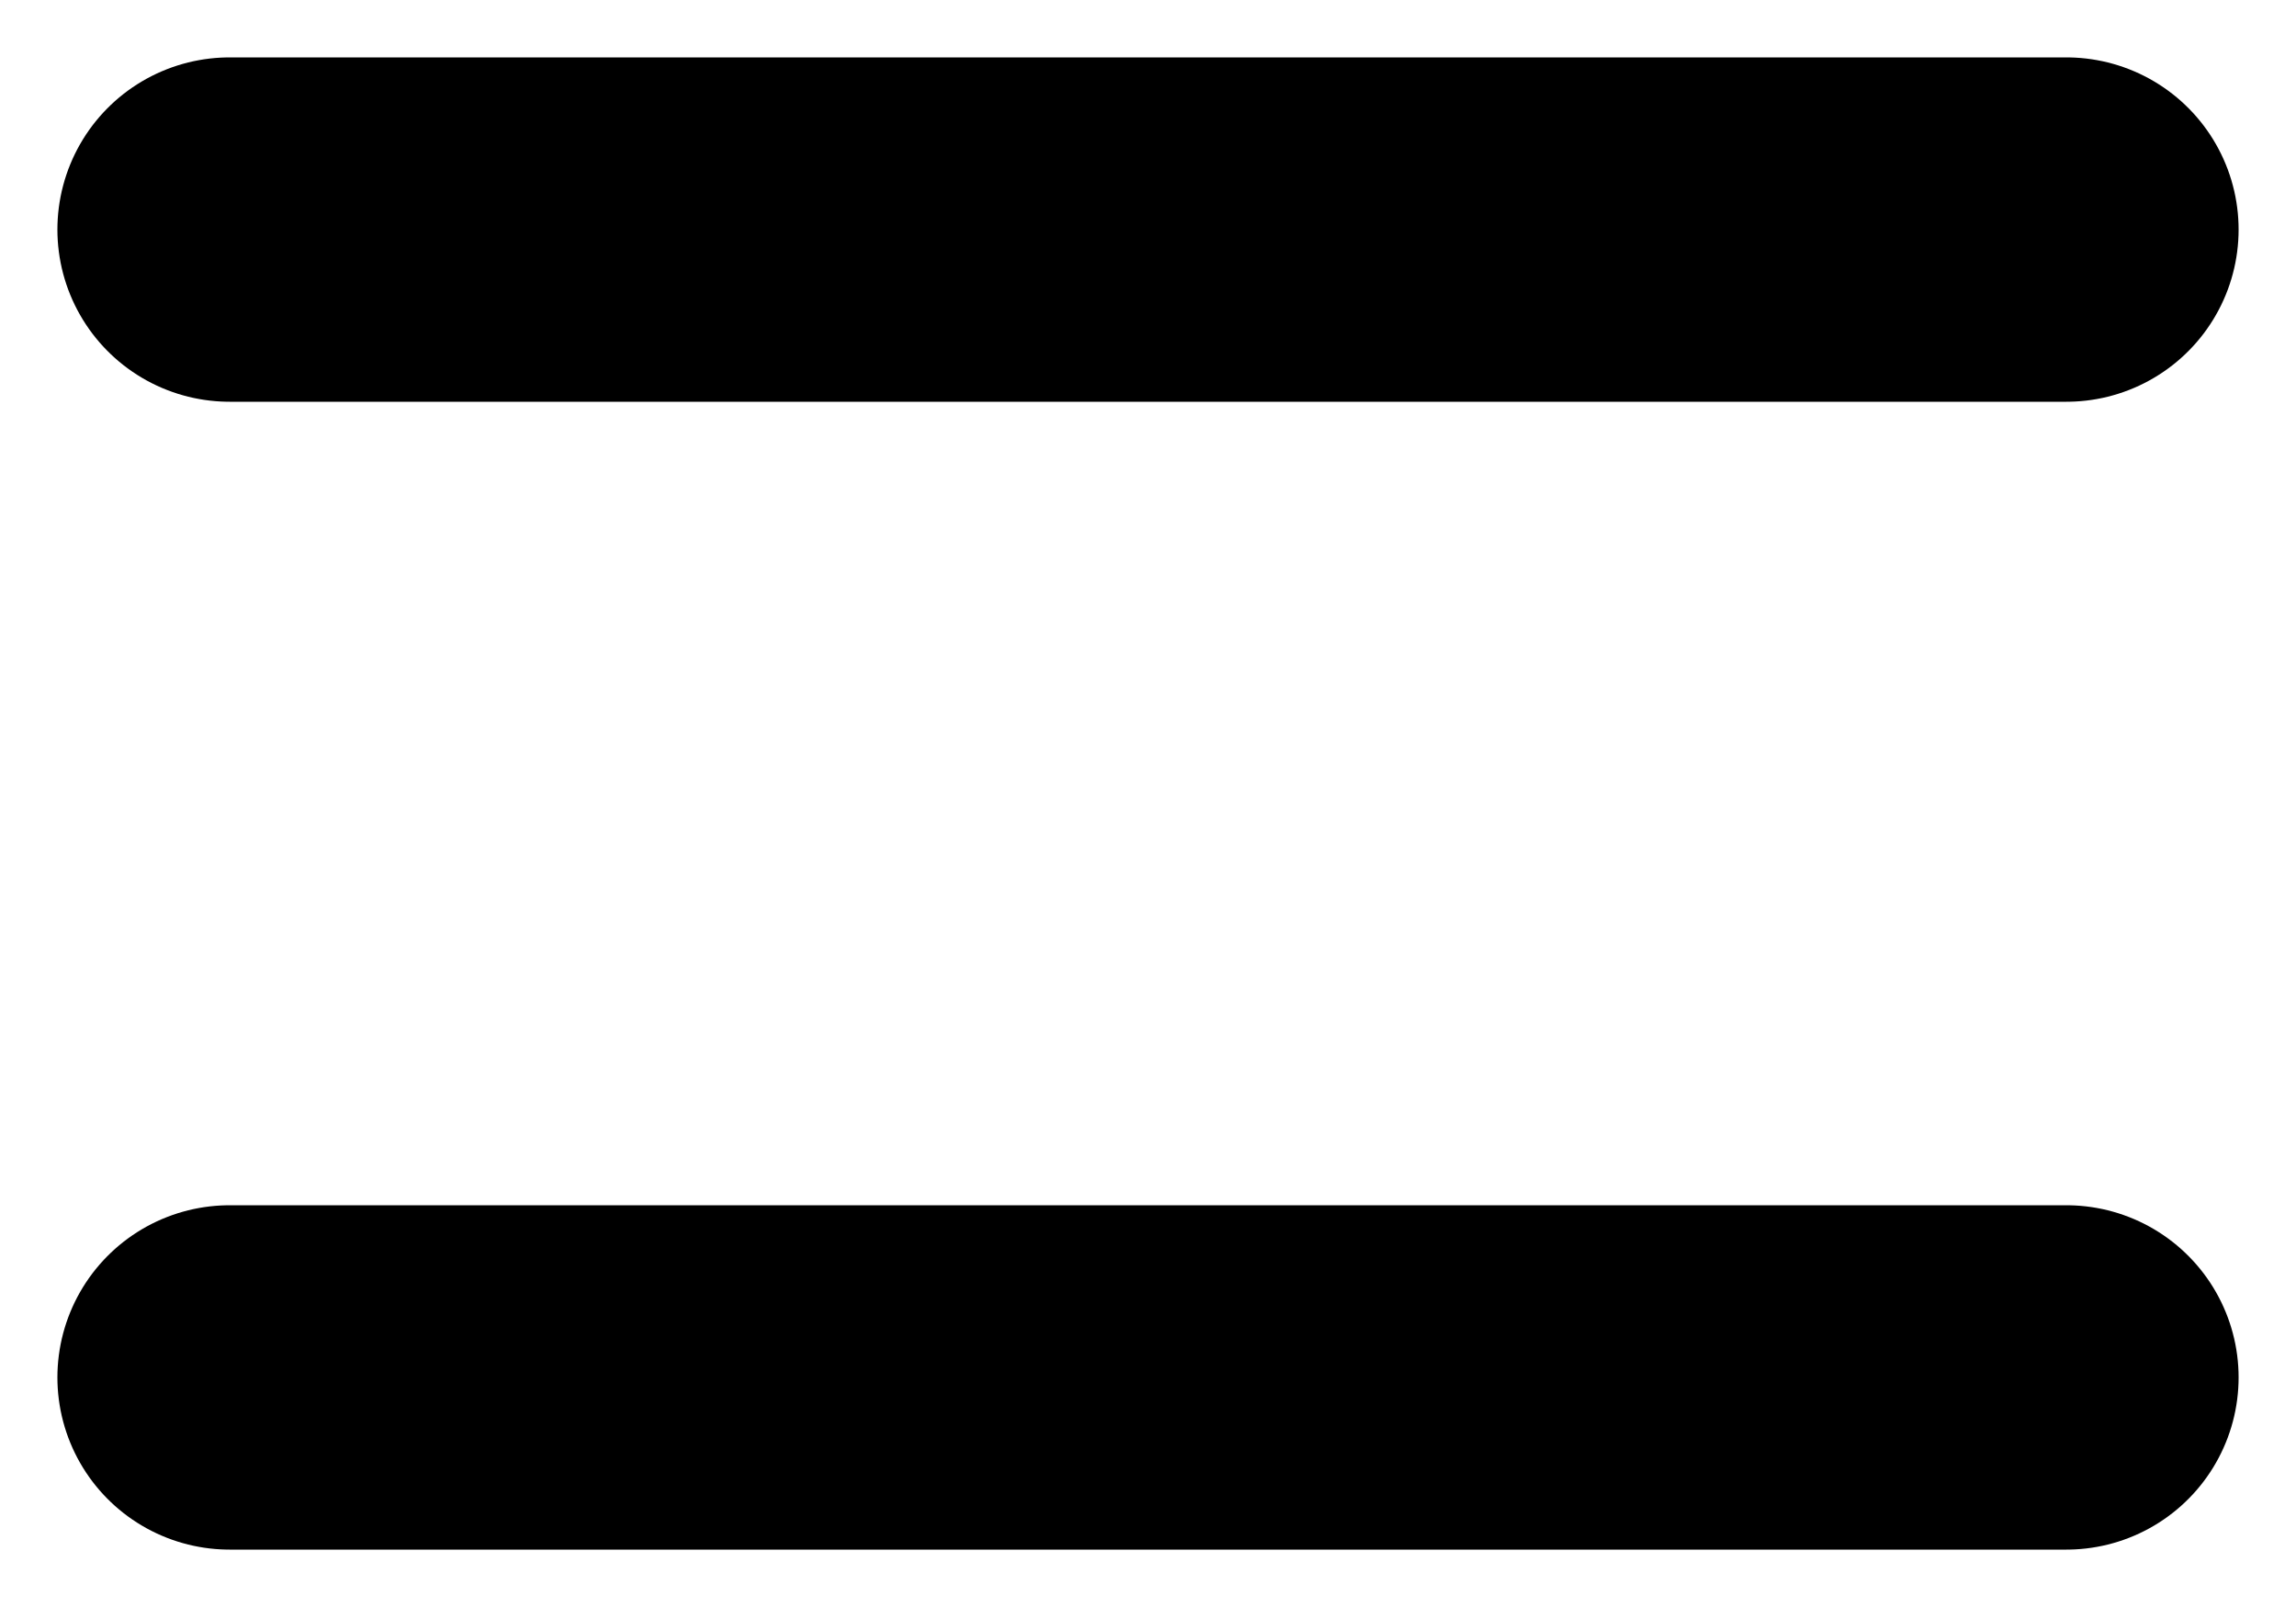 <svg width="20" height="14" viewBox="0 0 20 14" fill="none" xmlns="http://www.w3.org/2000/svg">
<path d="M2 2H18" stroke="black" stroke-width="3" stroke-linecap="round"/>
<path d="M2 12H18" stroke="black" stroke-width="3" stroke-linecap="round"/>
</svg>
